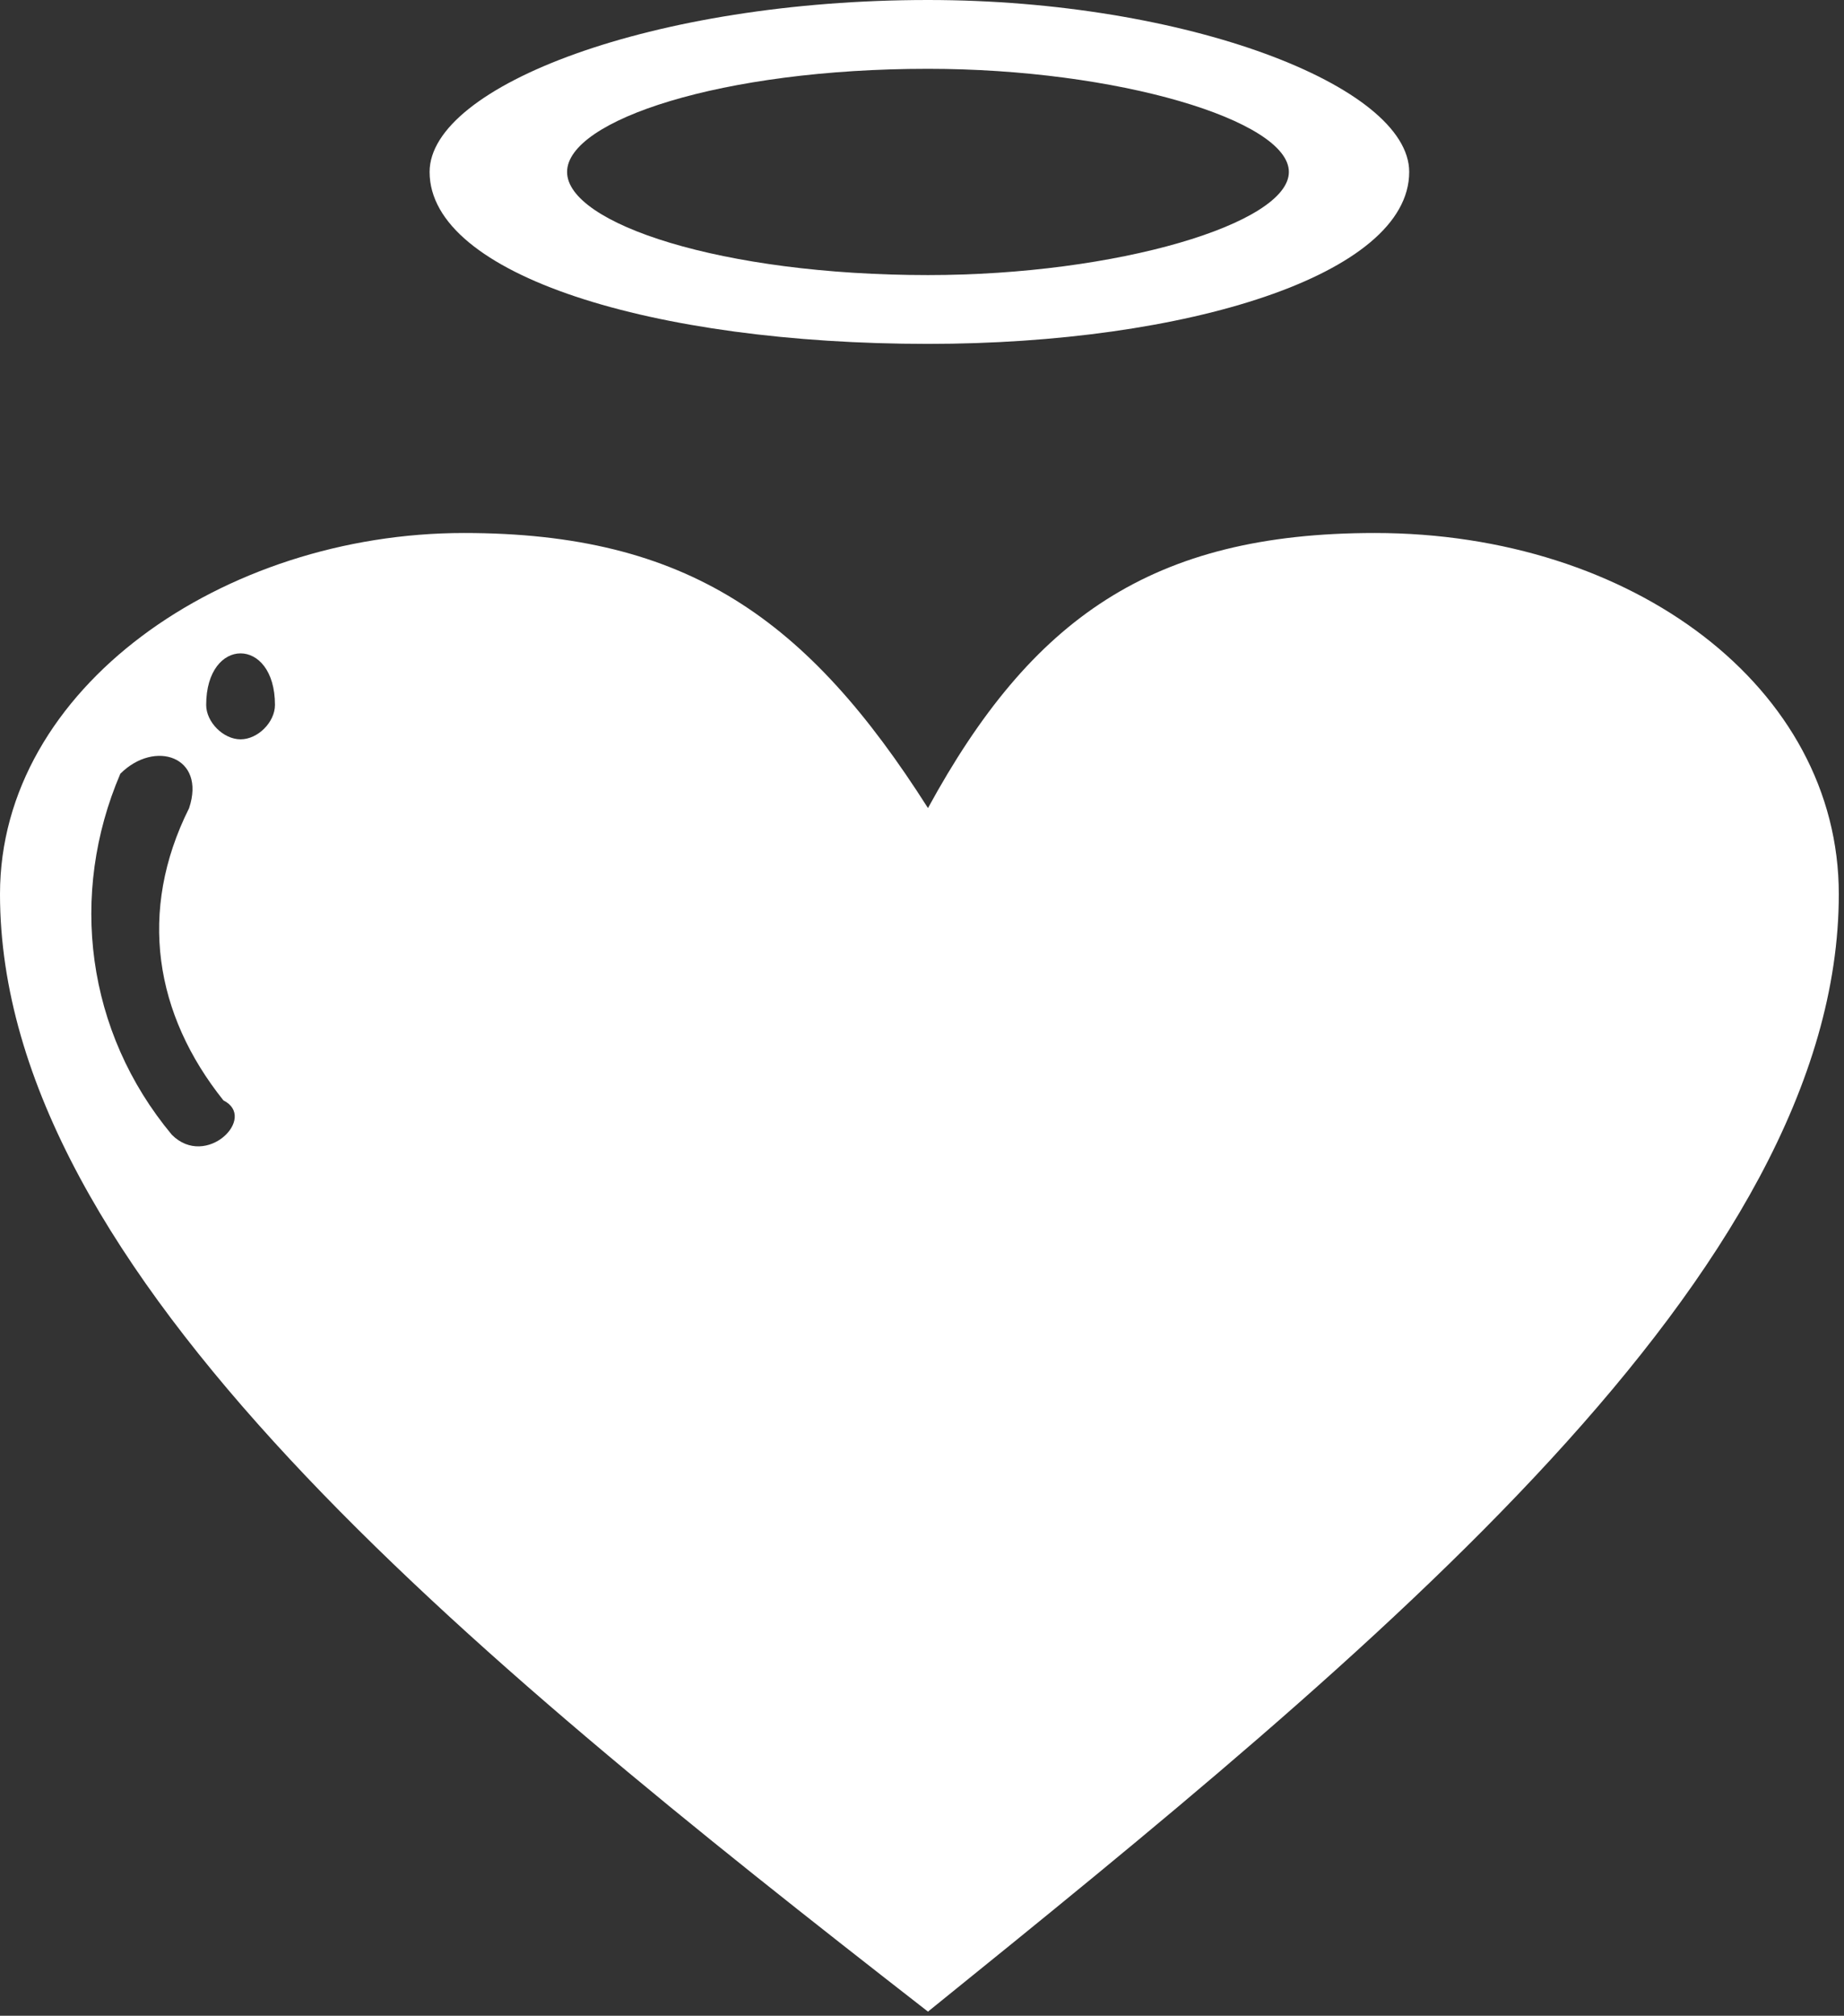 <?xml version="1.0" encoding="UTF-8"?> <svg xmlns="http://www.w3.org/2000/svg" width="259" height="283" viewBox="0 0 259 283" fill="none"><rect x="0" y="0" width="259" height="283" fill="#333333" stroke="none"/> <g clip-path="url(#clip0_302_20)"> <path fill-rule="evenodd" clip-rule="evenodd" d="M130.34 0C166.55 0 197.93 12.07 197.93 24.14C197.93 38.62 166.55 48.28 130.34 48.28C91.72 48.28 60.34 38.62 60.34 24.14C60.34 12.07 91.72 0 130.34 0ZM130.34 9.66C156.89 9.66 181.03 16.9 181.03 24.14C181.03 31.38 156.89 38.62 130.34 38.62C101.38 38.62 79.65 31.38 79.65 24.14C79.65 16.9 101.37 9.66 130.34 9.66V9.66Z" fill="white"></path> <path fill-rule="evenodd" clip-rule="evenodd" d="M130.34 113.45C144.82 86.9 161.72 74.83 193.1 74.83C229.31 74.83 258.27 96.55 258.27 125.52C258.27 178.62 193.1 231.73 130.34 282.42C65.17 231.73 0 178.63 0 125.52C0 96.56 31.38 74.83 65.17 74.83C96.55 74.83 113.45 86.9 130.34 113.45V113.45ZM38.62 98.97C38.62 94.14 36.21 91.73 33.79 91.73C31.37 91.73 28.96 94.14 28.96 98.97C28.96 101.38 31.37 103.8 33.79 103.8C36.21 103.8 38.62 101.39 38.62 98.97ZM31.38 154.49C36.21 156.9 28.97 164.15 24.14 159.32C12.07 144.84 9.66 125.53 16.9 108.63C21.73 103.8 28.97 106.22 26.56 113.46C19.32 127.94 21.73 142.42 31.39 154.5L31.38 154.49Z" fill="white"></path> </g> <defs> <clipPath id="clip0_302_20"> <rect width="258.27" height="282.42" fill="white"></rect> </clipPath> </defs> </svg> 